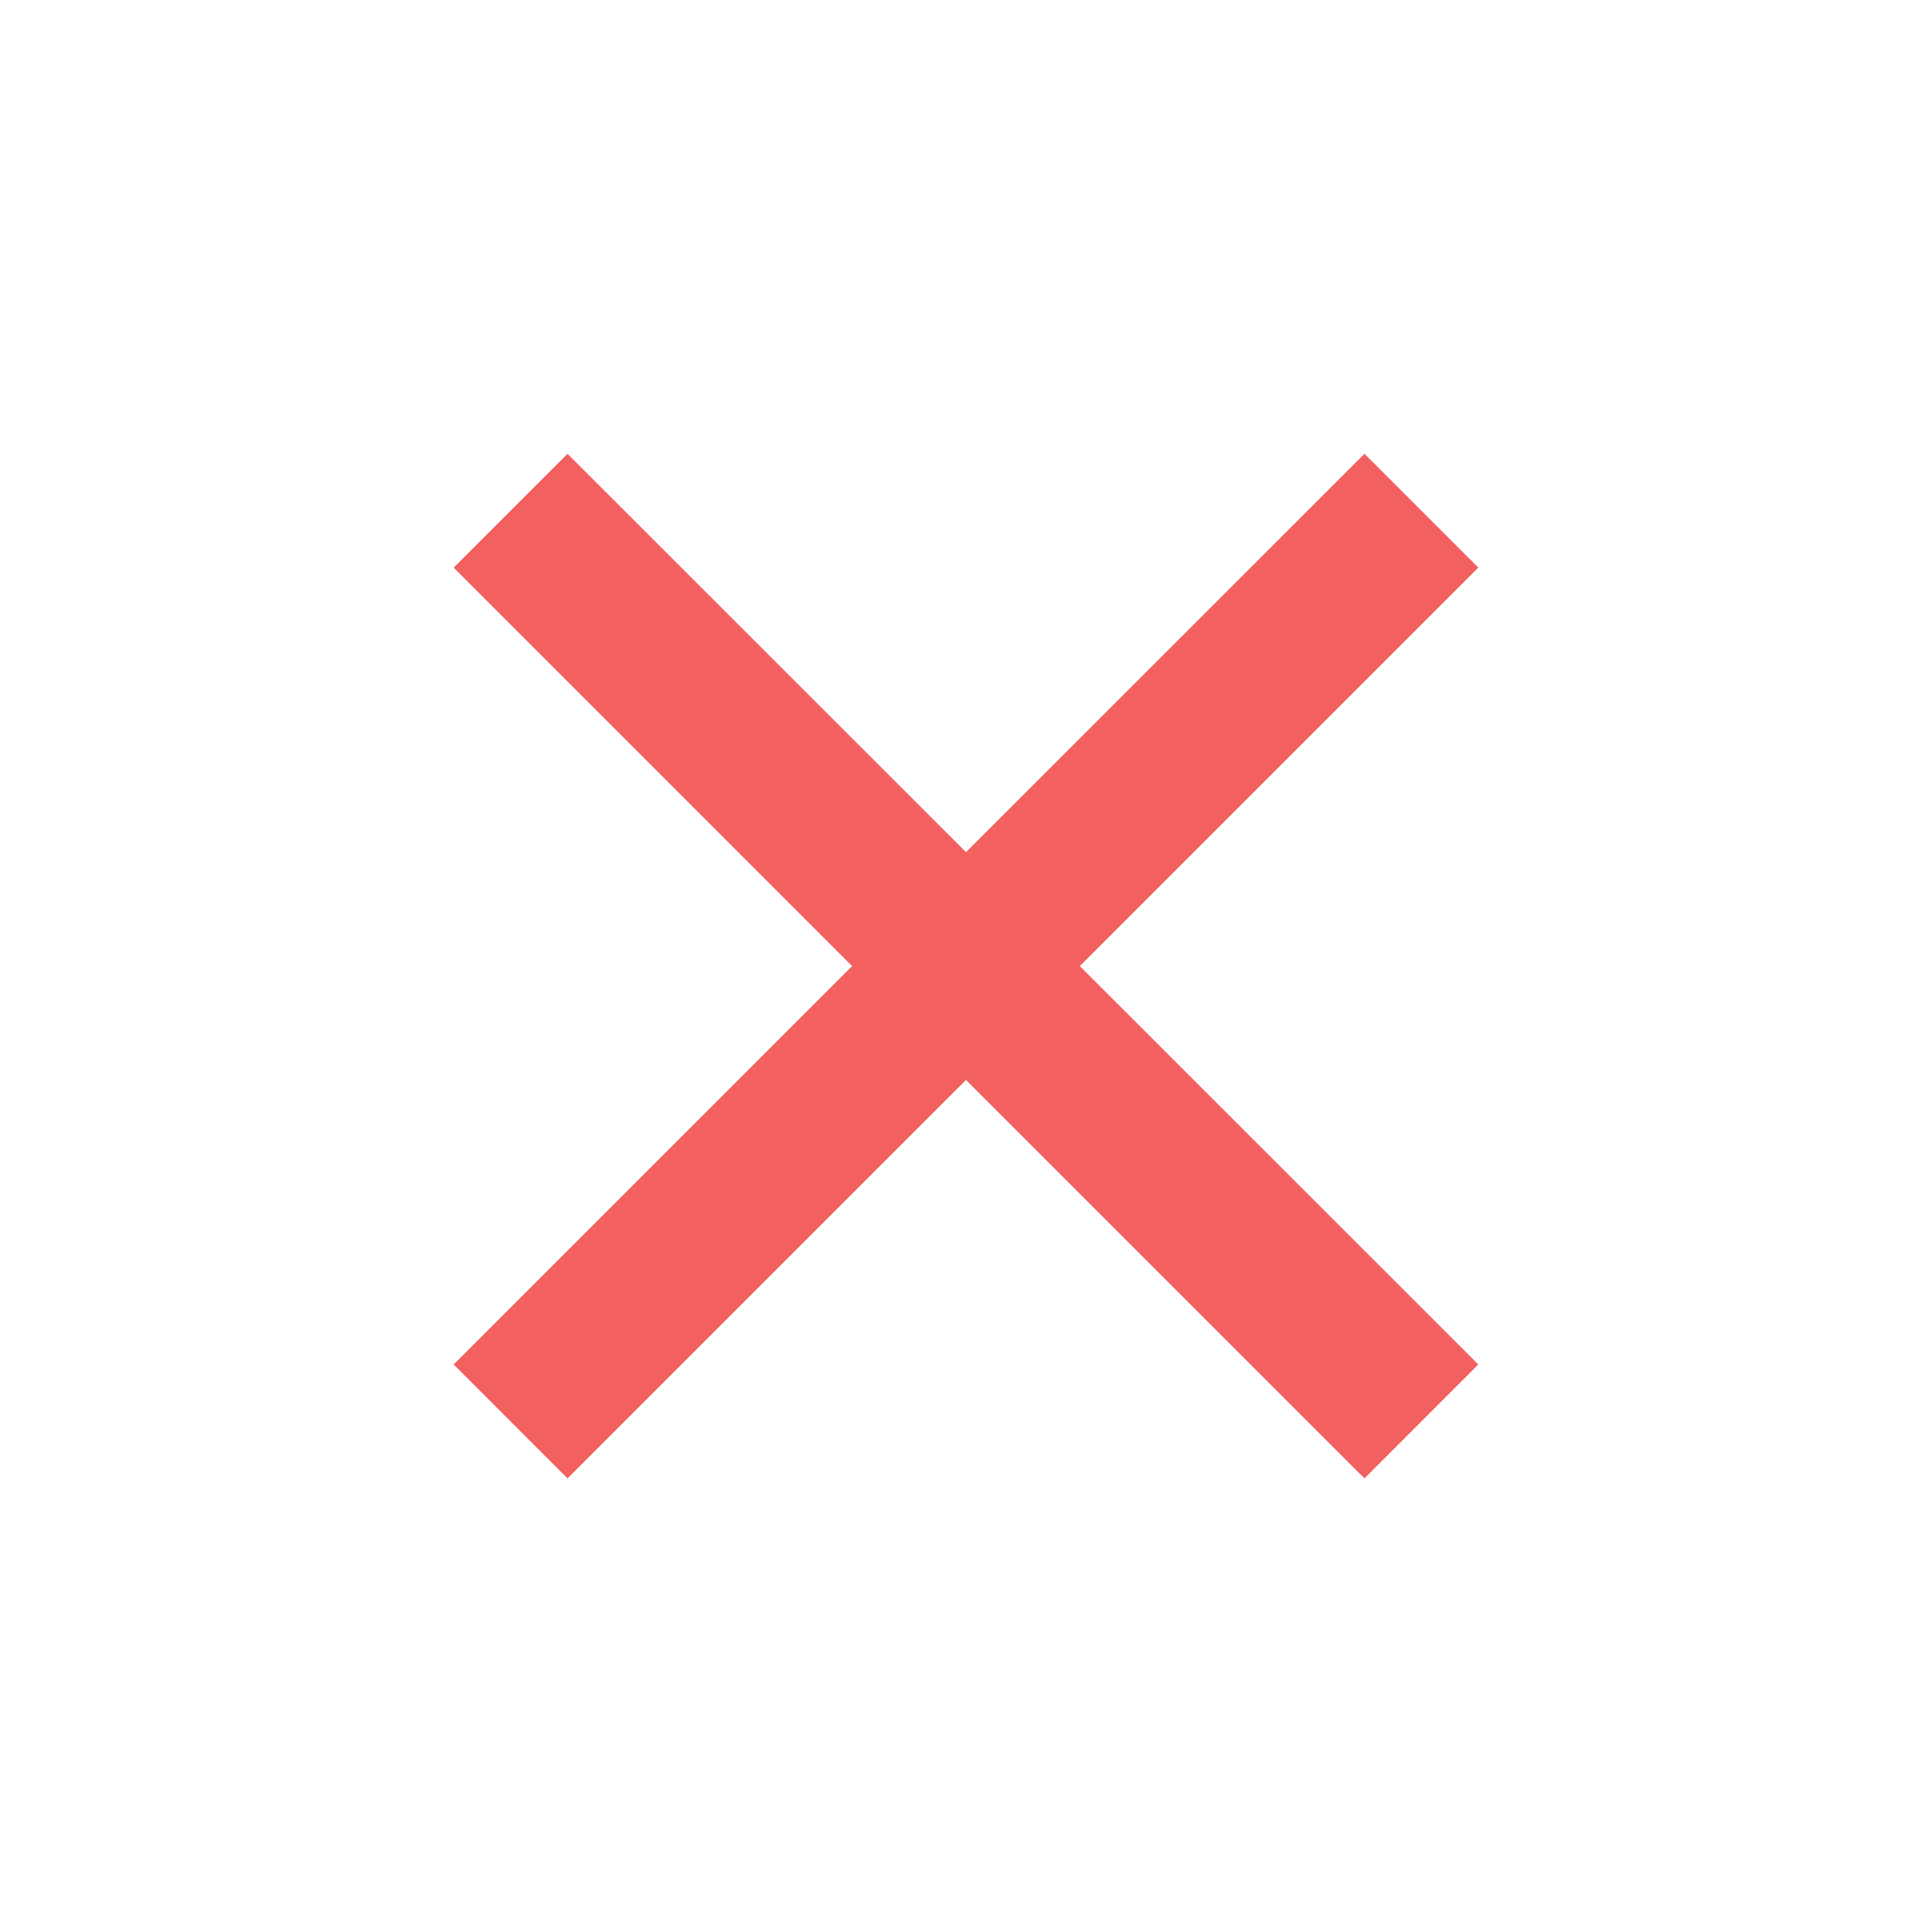 <svg xmlns="http://www.w3.org/2000/svg" viewBox="0 0 24 24" width="24" height="24" fill="rgba(242,96,96,1)"><path d="M12 10.586L16.95 5.637L18.364 7.051L13.414 12.001L18.364 16.95L16.95 18.365L12 13.415L7.05 18.365L5.636 16.95L10.585 12.001L5.636 7.051L7.05 5.637L12 10.586Z"></path></svg>